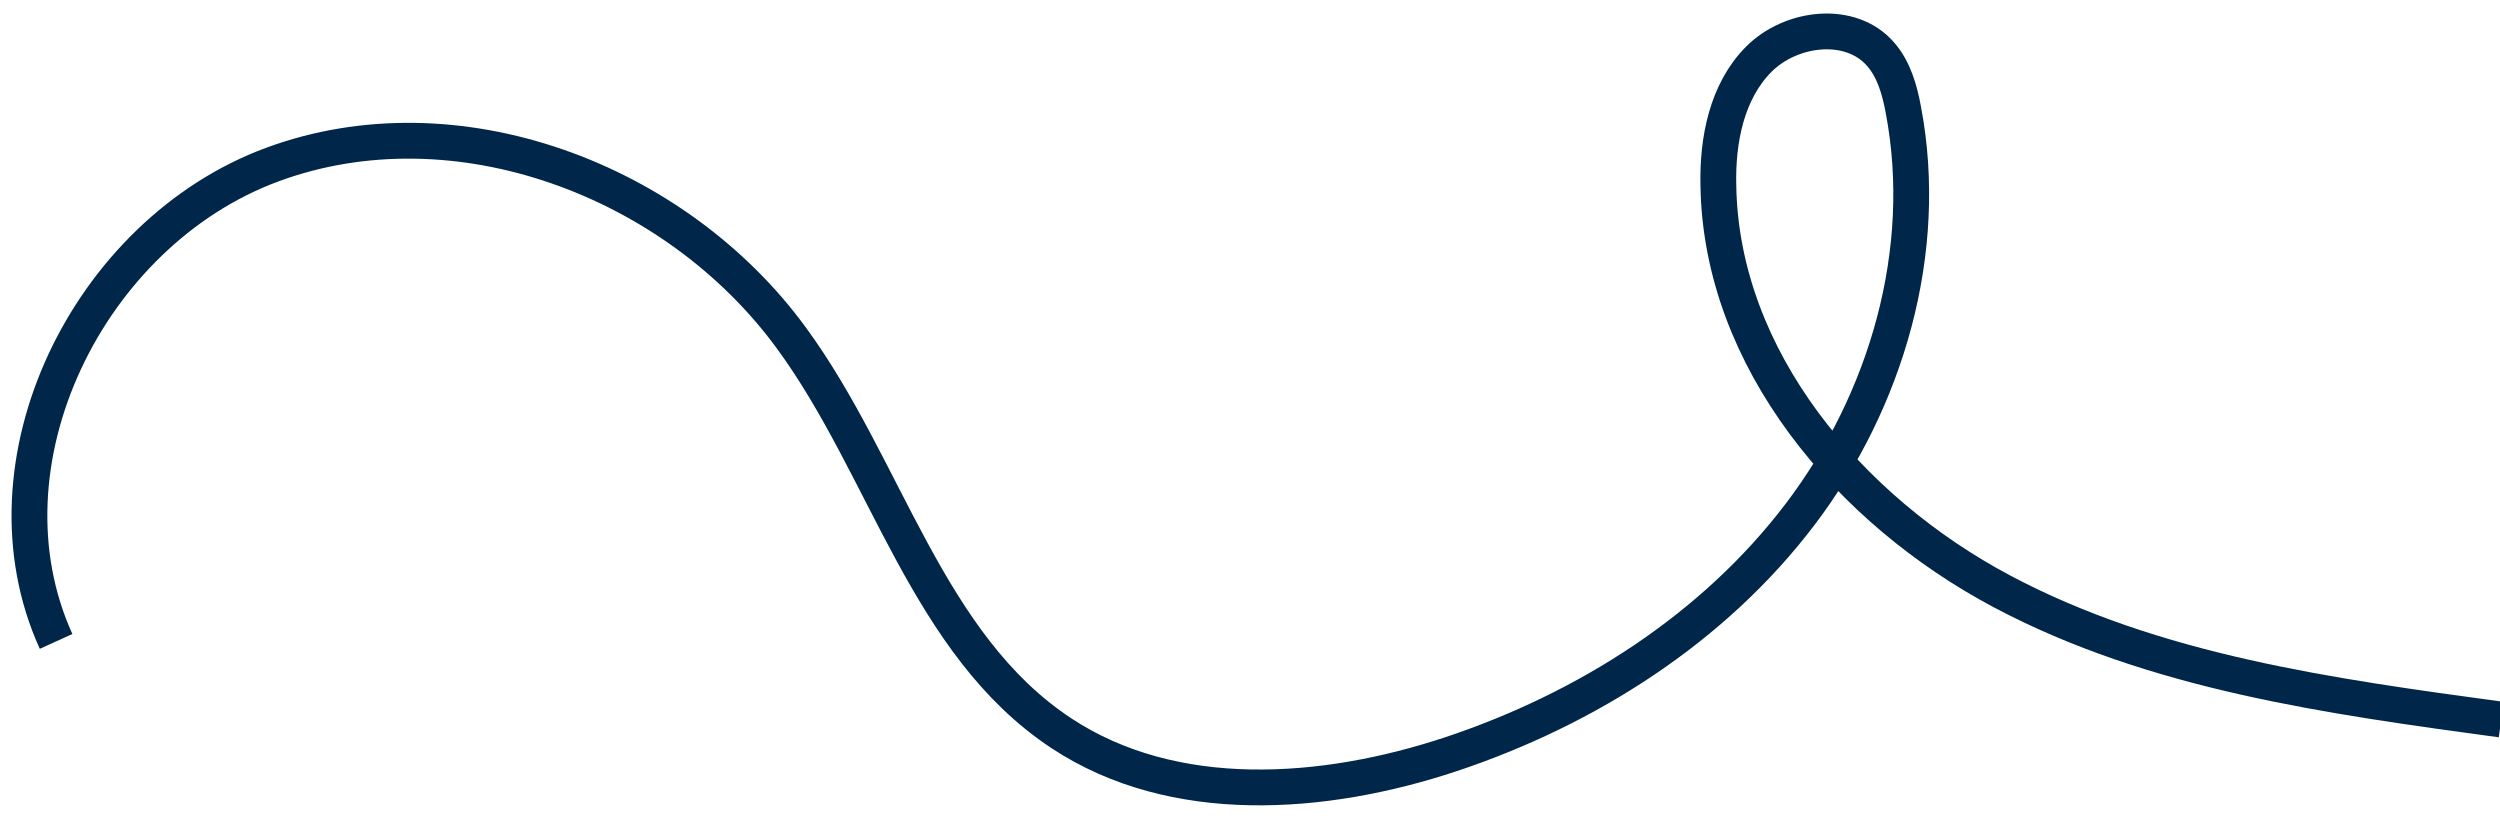 <?xml version="1.0" encoding="utf-8"?>
<!-- Generator: Adobe Illustrator 25.0.1, SVG Export Plug-In . SVG Version: 6.00 Build 0)  -->
<svg version="1.1" id="Layer_1" xmlns="http://www.w3.org/2000/svg" xmlns:xlink="http://www.w3.org/1999/xlink" x="0px" y="0px"
	 viewBox="0 0 419 138" style="enable-background:new 0 0 419 138;" xml:space="preserve">
<style type="text/css">
	.st0{fill:none;stroke:#002649;stroke-width:6;stroke-miterlimit:10;}
</style>
<path id="vapaa_piirto_1_" class="st0" d="M9.4,107.5c-13.6-29.9,5.4-68.5,36.2-79.9c30.8-11.4,67.6,2.5,87,29
	c16,21.8,22.7,51.4,45.3,66.3c18.8,12.4,43.9,10.6,65.3,3.5c22.8-7.6,44-21.1,58.5-40.2c14.5-19.1,21.8-44.2,17.3-67.8
	c-0.6-3.3-1.6-6.8-3.8-9.3c-5-5.8-15-4.6-20.4,0.8c-5.4,5.4-7,13.6-6.8,21.3c0.5,29,21.9,54.3,47.5,67.9
	c25.6,13.6,55,17.6,83.7,21.5"/>
</svg>
